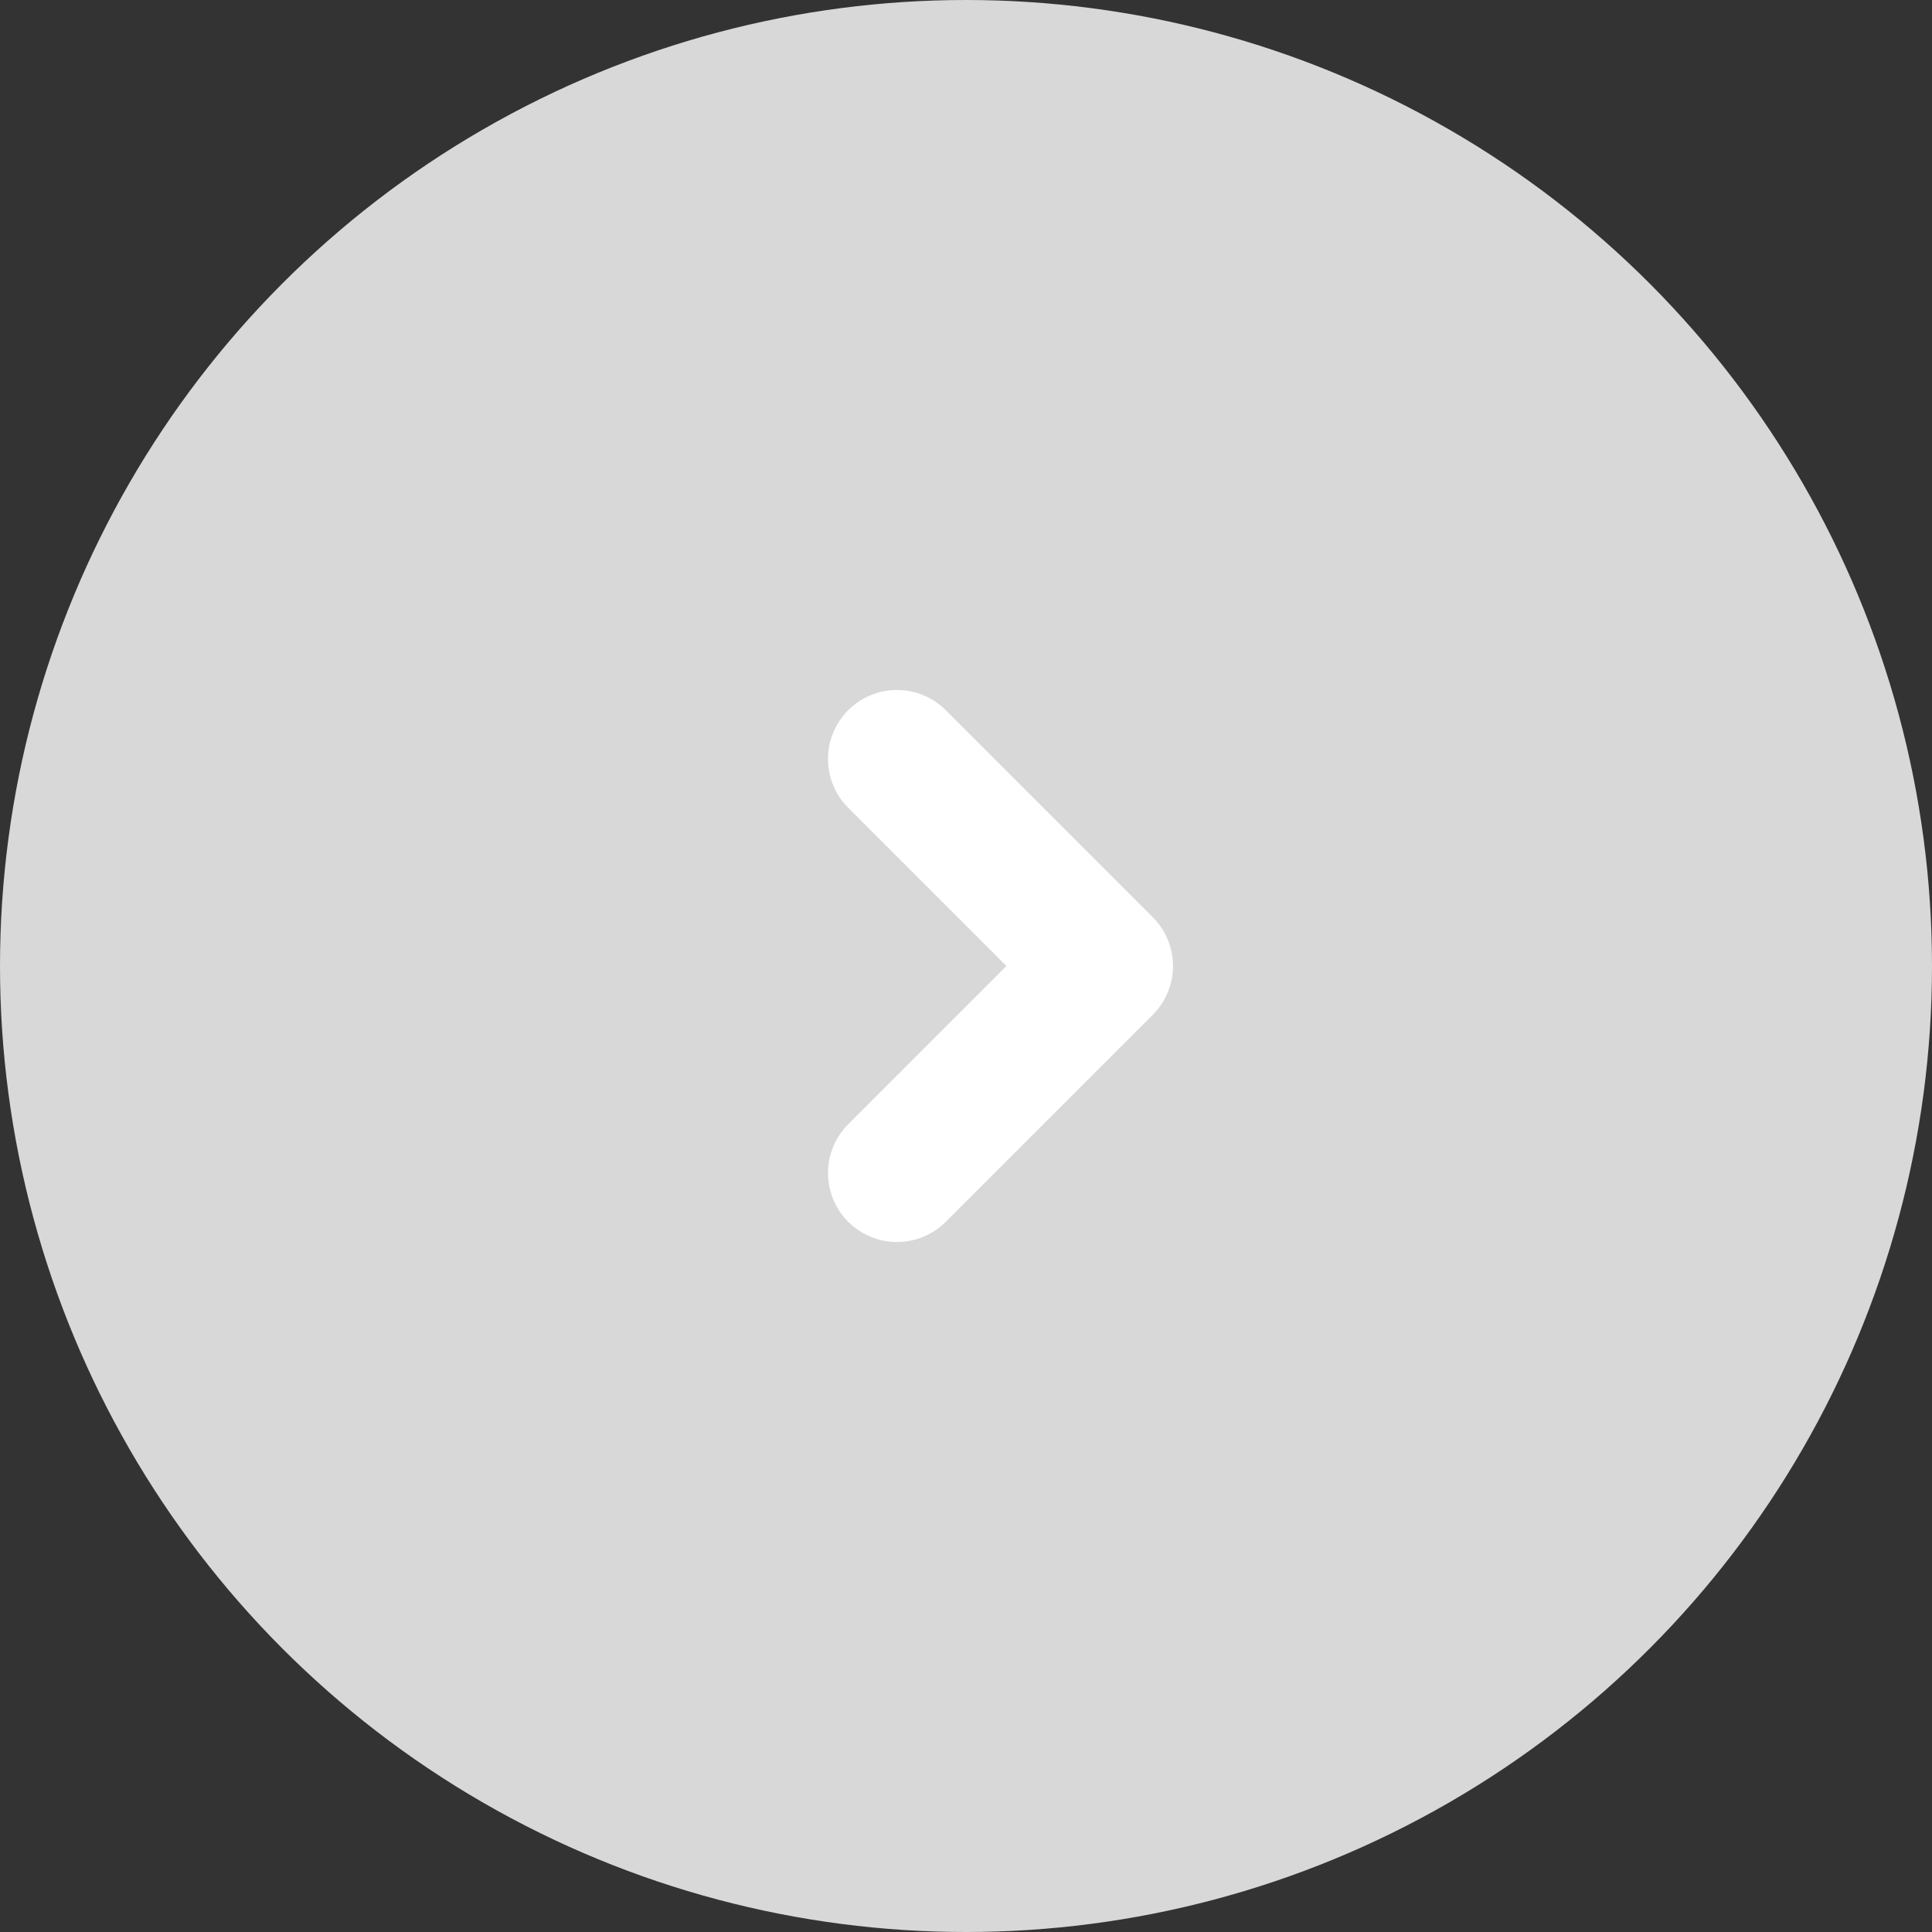 <svg width="28" height="28" viewBox="0 0 28 28" fill="none" xmlns="http://www.w3.org/2000/svg">
<rect x="0" y="0" width="28" height="28" fill="#333333" stroke="none"/>
<circle cx="14" cy="14" r="14" fill="#D8D8D8"/>
<path d="M13 17L16 14L13 11" stroke="white" stroke-width="2" stroke-linecap="round" stroke-linejoin="round"/>
</svg>
